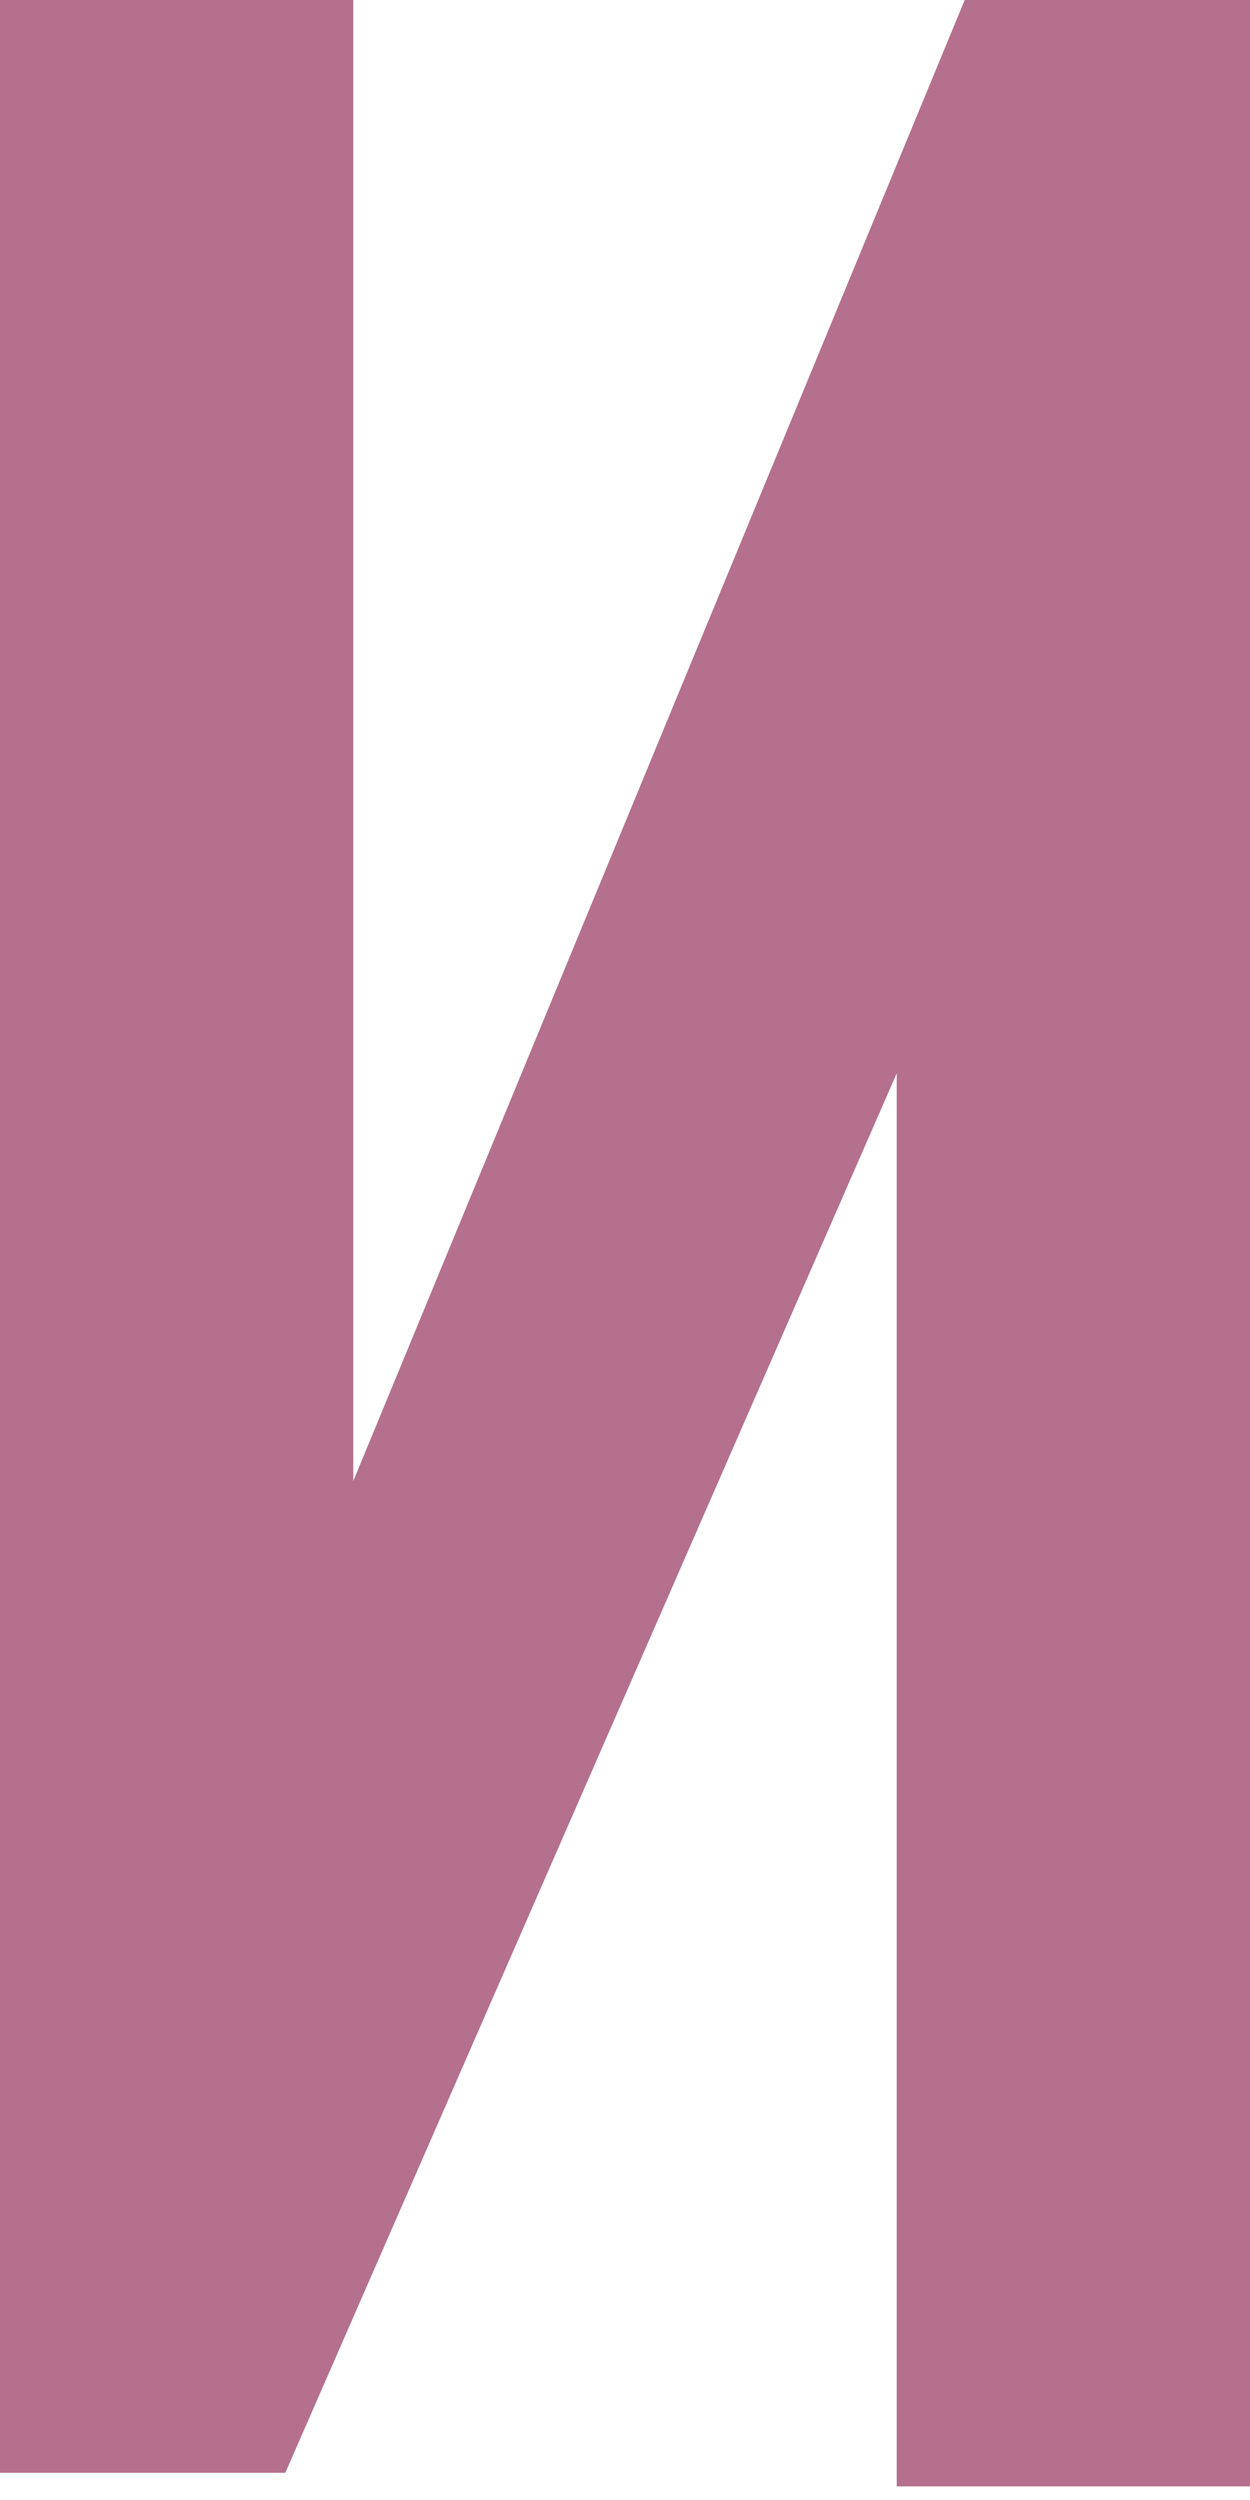 <?xml version="1.0" encoding="UTF-8"?> <svg xmlns="http://www.w3.org/2000/svg" width="16" height="32" viewBox="0 0 16 32" fill="none"> <path d="M3.652 31.652H0V0H4.522V18.957L12.348 0H16V31.826H11.478V13.739L3.652 31.652Z" fill="#B4708D"></path> </svg> 